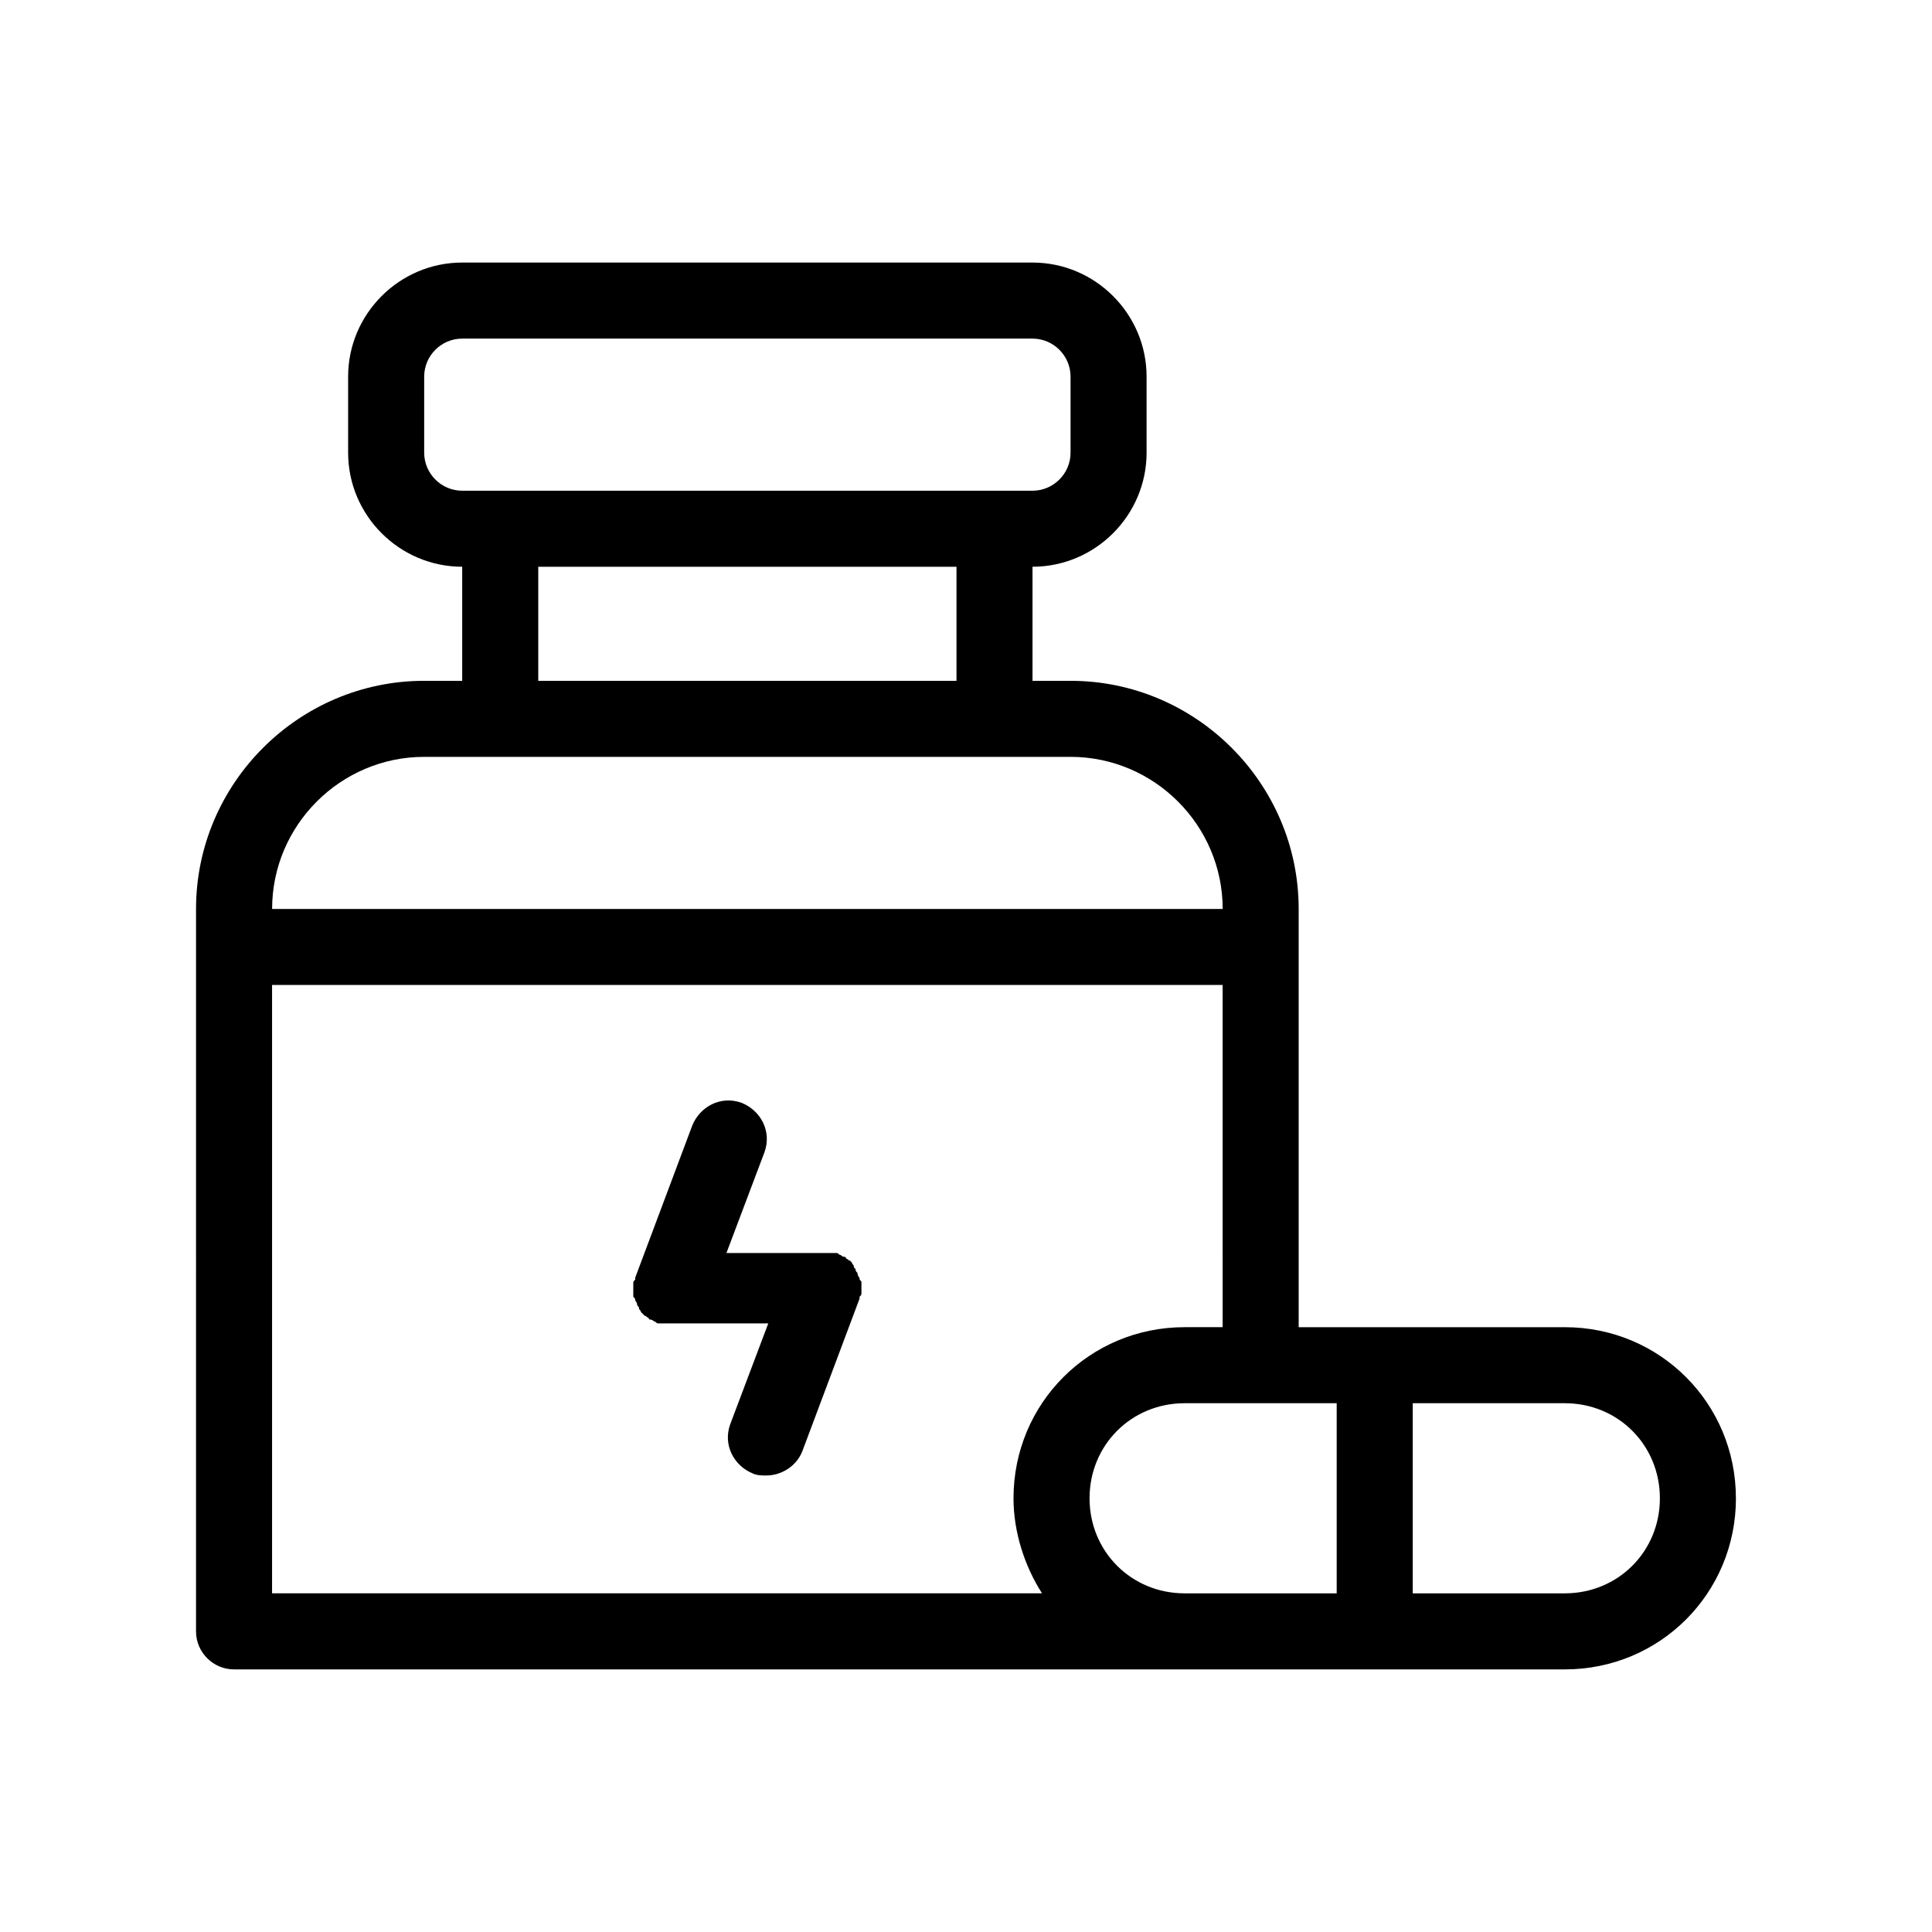 <?xml version="1.0" encoding="UTF-8"?>
<!-- Uploaded to: ICON Repo, www.iconrepo.com, Generator: ICON Repo Mixer Tools -->
<svg fill="#000000" width="800px" height="800px" version="1.1" viewBox="144 144 512 512" xmlns="http://www.w3.org/2000/svg">
 <path d="m372.29 484.13v1.008 0.504 1.008c0 0.504 0 0.504-0.504 1.008v0.504l-15.113 40.305c-1.512 4.031-5.543 6.551-9.574 6.551-1.008 0-2.519 0-3.527-0.504-5.039-2.016-8.062-7.559-6.047-13.098l10.078-26.703h-25.695-2.016-0.504-1.008c-0.504 0-0.504-0.504-1.008-0.504 0 0-0.504-0.504-1.008-0.504-0.504 0-0.504-0.504-0.504-0.504-0.504 0-0.504-0.504-1.008-0.504 0 0-0.504-0.504-0.504-0.504l-0.504-0.504c0-0.504-0.504-0.504-0.504-1.008s-0.504-0.504-0.504-1.008c0 0 0-0.504-0.504-1.008 0-0.504 0-0.504-0.504-1.008v-1.008-1.008-0.504-1.008c0-0.504 0-0.504 0.504-1.008v-0.504l15.113-40.305c2.016-5.039 7.559-8.062 13.098-6.047 5.039 2.016 8.062 7.559 6.047 13.098l-10.078 26.703h25.695 1.008 1.008 1.008 0.504c0.504 0 0.504 0.504 1.008 0.504 0 0 0.504 0.504 1.008 0.504s0.504 0.504 0.504 0.504c0.504 0 0.504 0.504 1.008 0.504l0.504 0.504c0 0.504 0.504 0.504 0.504 1.008s0.504 0.504 0.504 1.008c0 0.504 0.504 0.504 0.504 1.008 0 0 0 0.504 0.504 1.008 0 0.504 0 0.504 0.504 1.008 0.004 0.004 0.004 0.504 0.004 0.504zm231.75 56.934c0 25.191-20.152 45.344-45.344 45.344h-352.67c-5.543 0-10.078-4.535-10.078-10.078l0.004-191.45c0-33.25 27.207-60.457 60.457-60.457h10.078v-30.23c-16.625 0-30.23-13.602-30.23-30.23v-20.152c0-16.625 13.602-30.23 30.23-30.23h151.14c16.625 0 30.23 13.602 30.23 30.23v20.152c0 16.625-13.602 30.23-30.23 30.23v30.23h10.078c33.25 0 60.457 27.207 60.457 60.457v110.84h70.535c25.184 0 45.336 20.152 45.336 45.344zm-337.55-267.02h151.14c5.543 0 10.078-4.535 10.078-10.078v-20.152c0-5.543-4.535-10.078-10.078-10.078h-151.14c-5.543 0-10.078 4.535-10.078 10.078v20.152c0.004 5.543 4.535 10.078 10.078 10.078zm20.152 20.152v30.23h110.84v-30.23zm-70.531 90.684h251.91c0-22.168-18.137-40.305-40.305-40.305h-171.3c-22.168 0-40.305 18.137-40.305 40.305zm196.48 156.18c0-25.191 20.152-45.344 45.344-45.344h10.078l-0.004-90.688h-251.91v161.22h204.05c-4.535-7.051-7.559-16.121-7.559-25.188zm85.648-25.191h-40.305c-14.105 0-25.191 11.082-25.191 25.191 0 14.105 11.082 25.191 25.191 25.191h40.305zm85.648 25.191c0-14.105-11.082-25.191-25.191-25.191h-40.305v50.383h40.305c14.105-0.004 25.191-11.086 25.191-25.191z"/>
</svg>